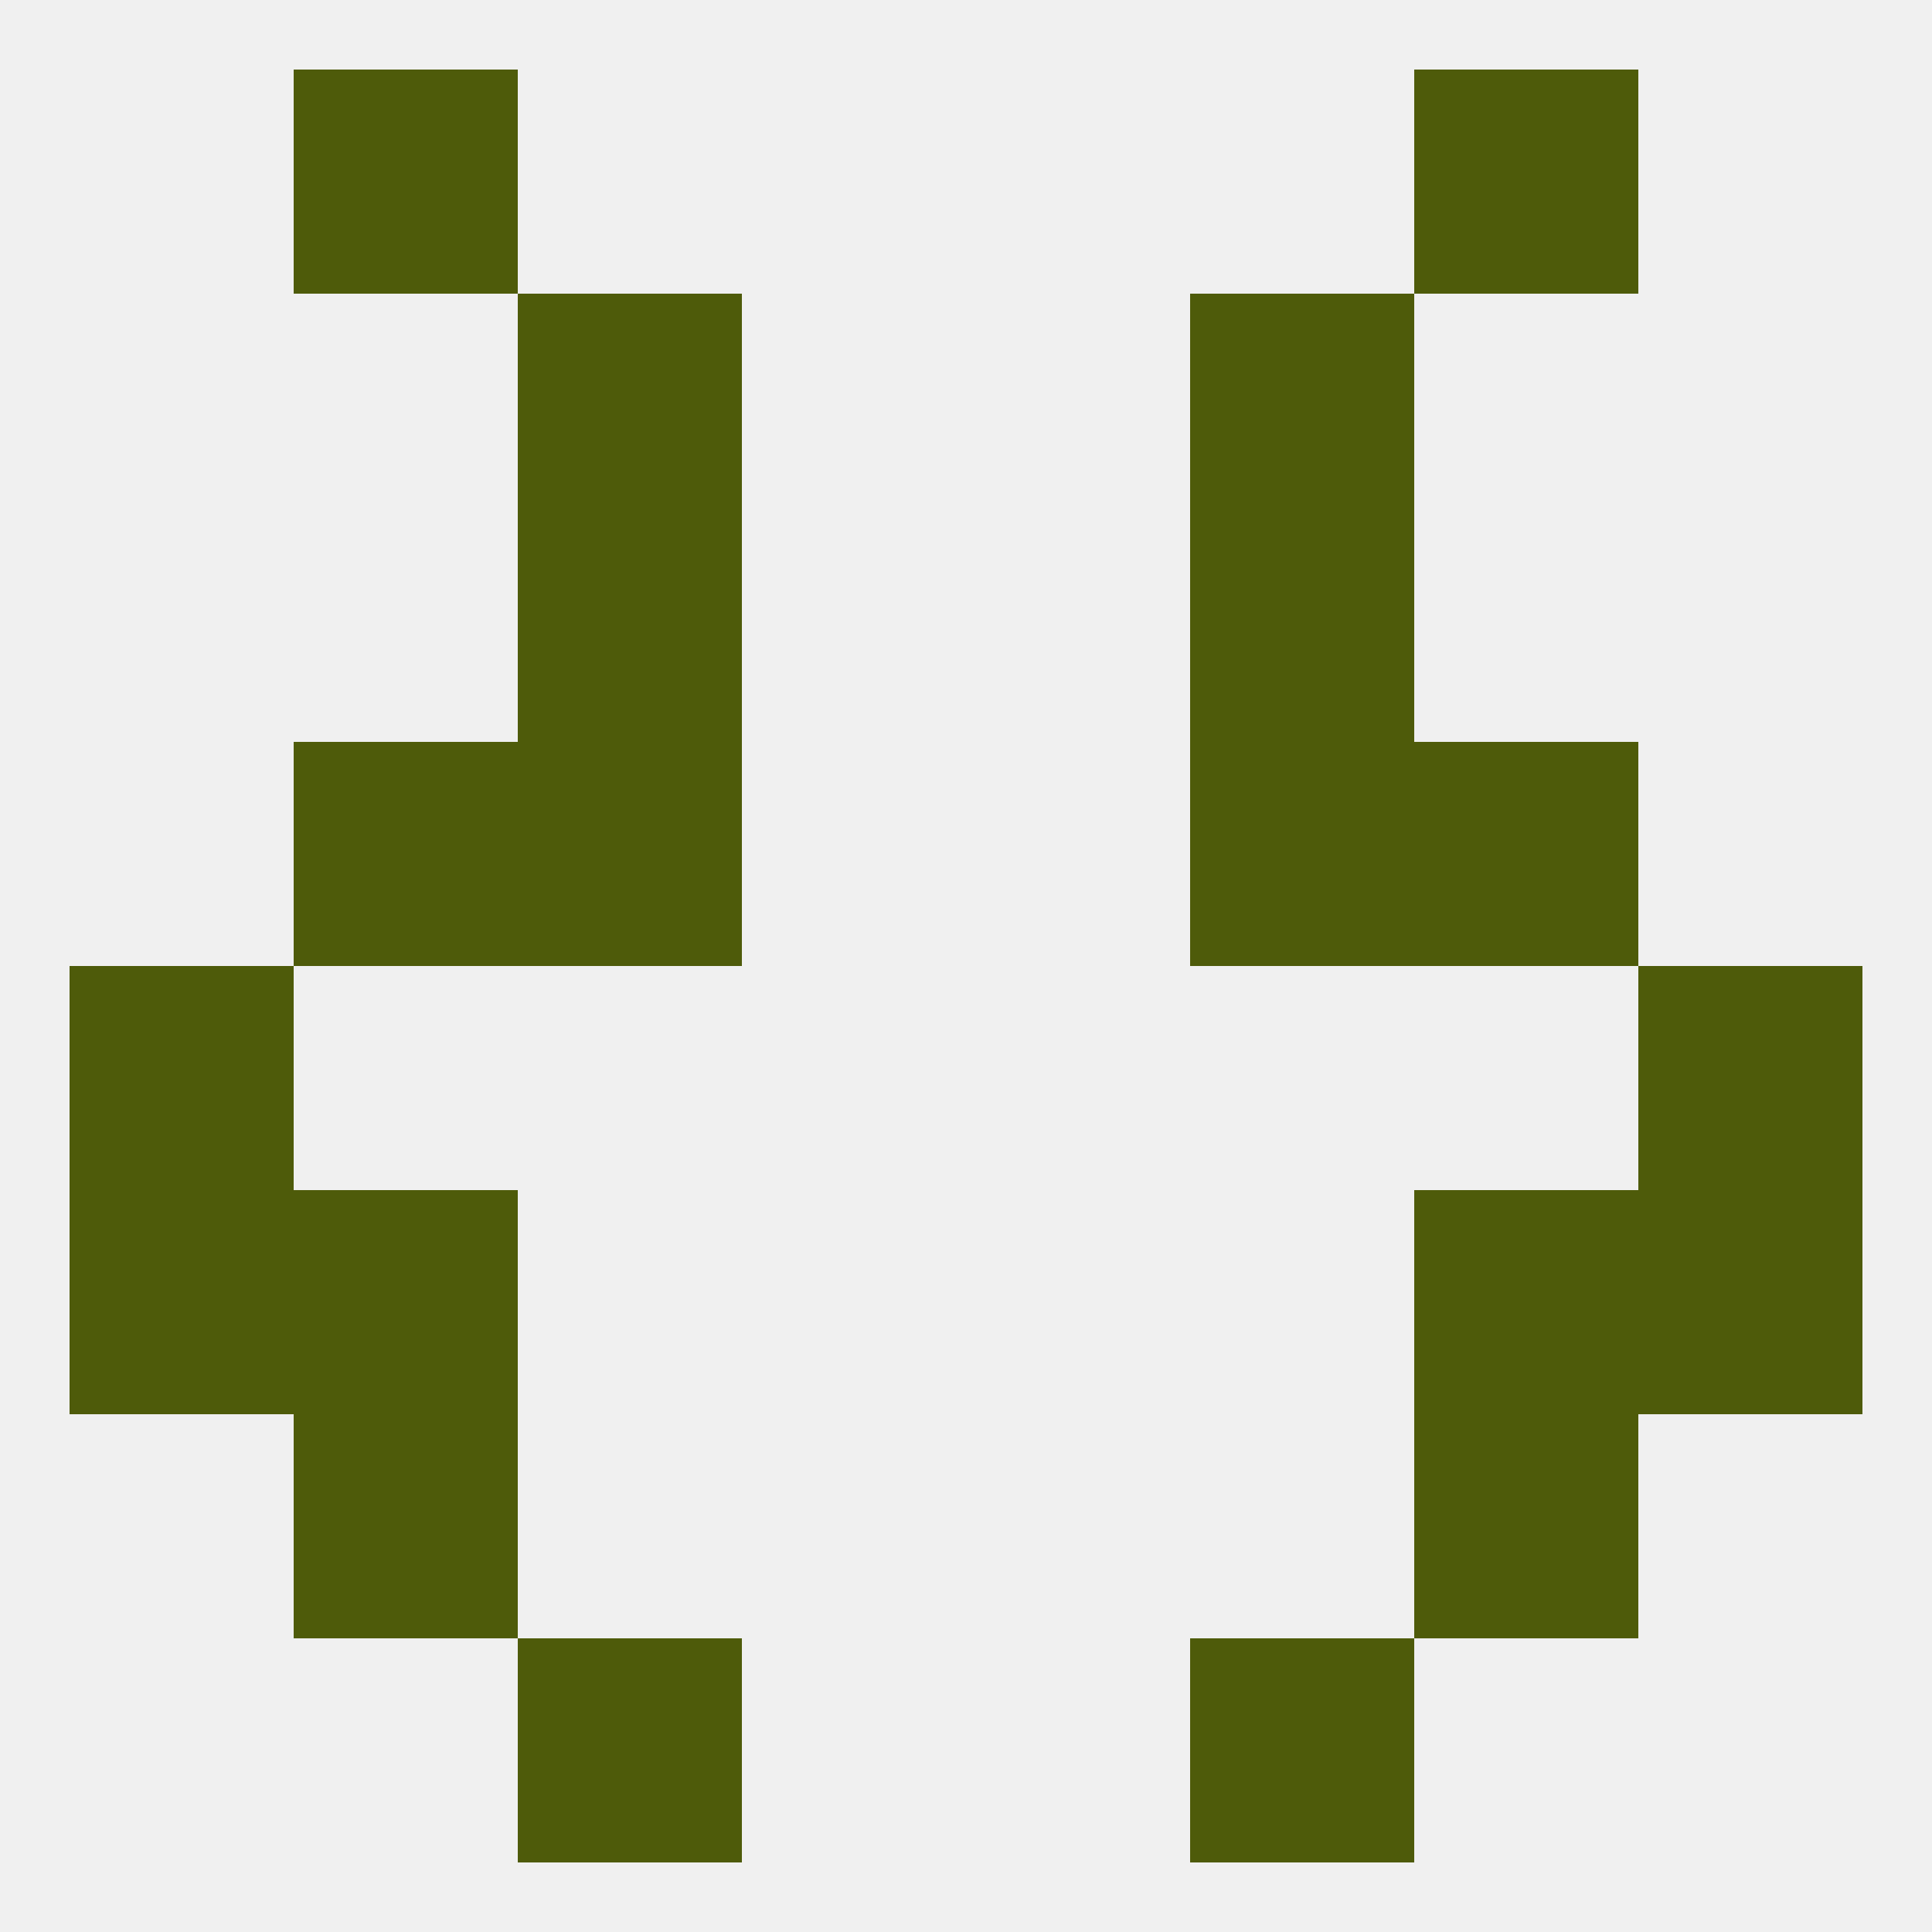 
<!--   <?xml version="1.0"?> -->
<svg version="1.1" baseprofile="full" xmlns="http://www.w3.org/2000/svg" xmlns:xlink="http://www.w3.org/1999/xlink" xmlns:ev="http://www.w3.org/2001/xml-events" width="250" height="250" viewBox="0 0 250 250" >
	<rect width="100%" height="100%" fill="rgba(240,240,240,255)"/>

	<rect x="9" y="125" width="29" height="29" fill="rgba(78,91,10,255)"/>
	<rect x="212" y="125" width="29" height="29" fill="rgba(78,91,10,255)"/>
	<rect x="38" y="96" width="29" height="29" fill="rgba(78,91,10,255)"/>
	<rect x="183" y="96" width="29" height="29" fill="rgba(78,91,10,255)"/>
	<rect x="67" y="96" width="29" height="29" fill="rgba(78,91,10,255)"/>
	<rect x="154" y="96" width="29" height="29" fill="rgba(78,91,10,255)"/>
	<rect x="67" y="67" width="29" height="29" fill="rgba(78,91,10,255)"/>
	<rect x="154" y="67" width="29" height="29" fill="rgba(78,91,10,255)"/>
	<rect x="67" y="38" width="29" height="29" fill="rgba(78,91,10,255)"/>
	<rect x="154" y="38" width="29" height="29" fill="rgba(78,91,10,255)"/>
	<rect x="38" y="9" width="29" height="29" fill="rgba(78,91,10,255)"/>
	<rect x="183" y="9" width="29" height="29" fill="rgba(78,91,10,255)"/>
	<rect x="38" y="183" width="29" height="29" fill="rgba(78,91,10,255)"/>
	<rect x="183" y="183" width="29" height="29" fill="rgba(78,91,10,255)"/>
	<rect x="38" y="154" width="29" height="29" fill="rgba(78,91,10,255)"/>
	<rect x="183" y="154" width="29" height="29" fill="rgba(78,91,10,255)"/>
	<rect x="9" y="154" width="29" height="29" fill="rgba(78,91,10,255)"/>
	<rect x="212" y="154" width="29" height="29" fill="rgba(78,91,10,255)"/>
	<rect x="67" y="212" width="29" height="29" fill="rgba(78,91,10,255)"/>
	<rect x="154" y="212" width="29" height="29" fill="rgba(78,91,10,255)"/>
</svg>